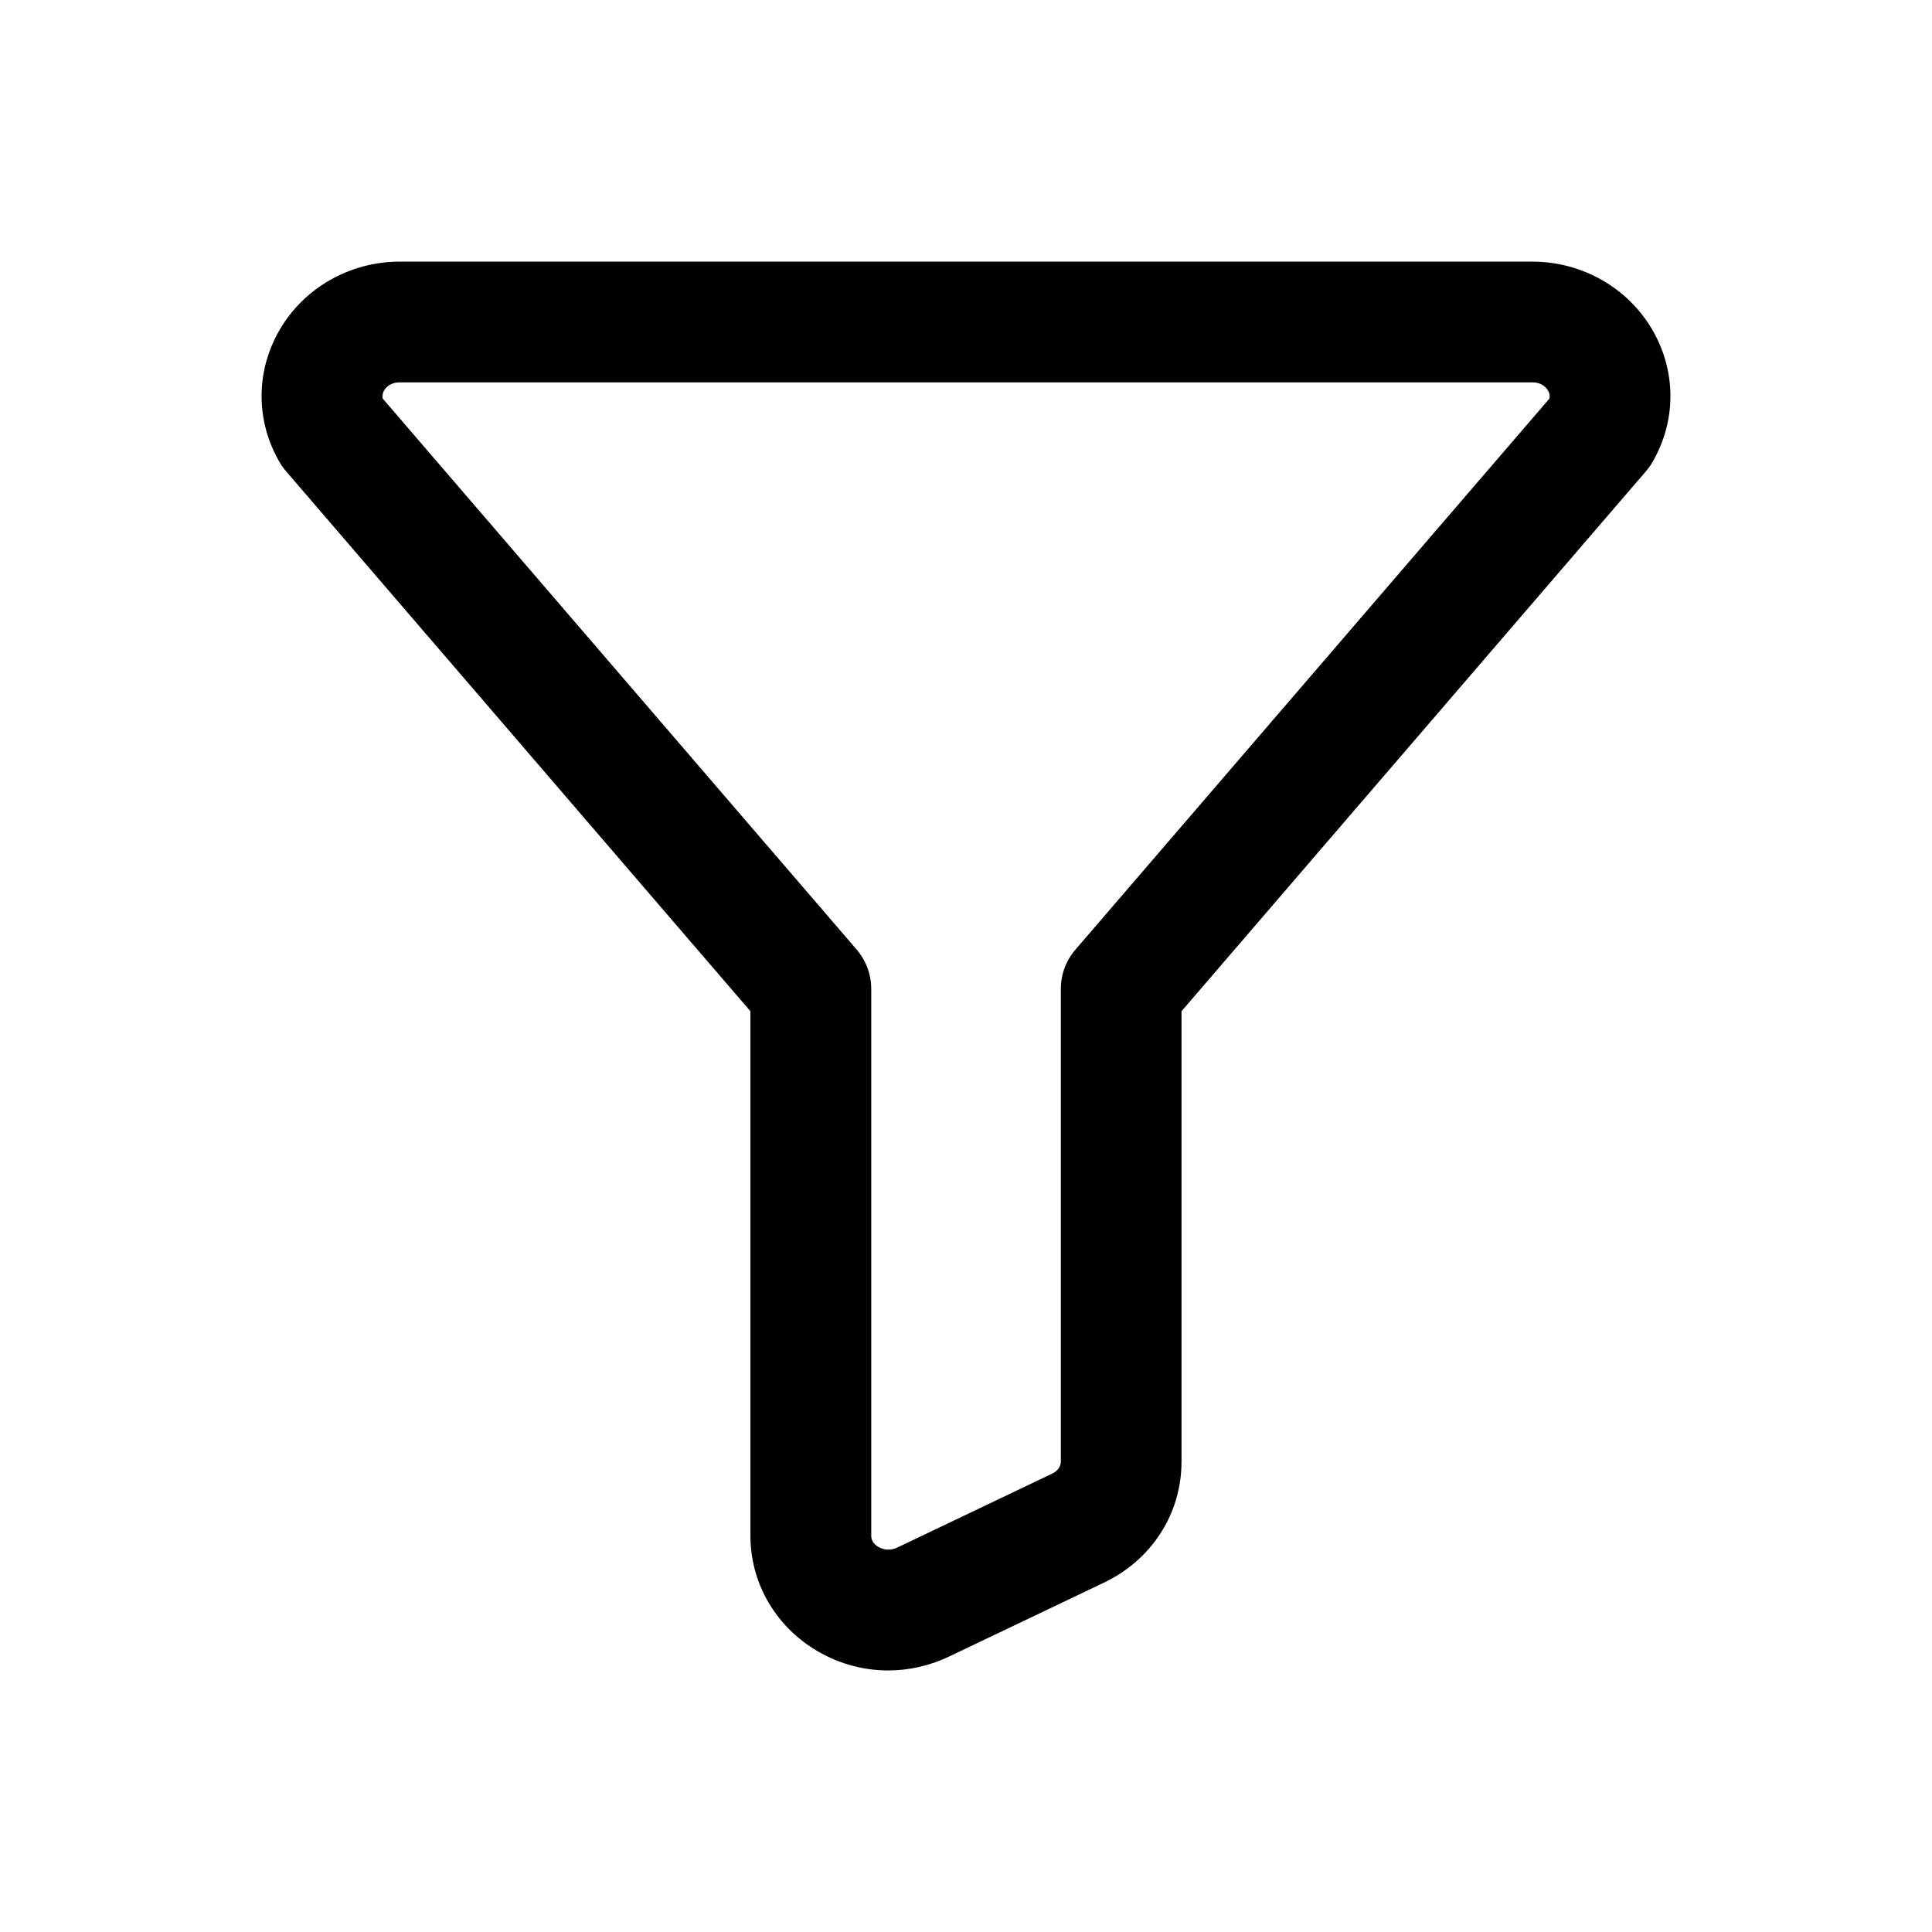 <svg id="Icon" viewBox="0 0 24 24" xmlns="http://www.w3.org/2000/svg"><path d="m11.034 20.751c-.323 0-.646-.091-.93-.271-.489-.309-.782-.833-.782-1.402v-6.516l-5.767-6.706c-.03-.035-.057-.072-.08-.111-.299-.513-.301-1.126-.005-1.641.303-.527.876-.854 1.495-.854h14.07c.619 0 1.192.327 1.495.854.296.515.294 1.128-.005 1.641-.023.039-.05.076-.08.111l-5.768 6.706v5.596c0 .642-.367 1.216-.959 1.5l-1.928.92c-.241.115-.5.173-.757.173zm-6.28-15.8 5.887 6.844c.117.137.182.31.182.489v6.794c0 .055.027.1.082.134.035.022.127.066.24.013l1.927-.92c.065-.031.106-.088.106-.146v-5.874c0-.18.064-.353.182-.489l5.887-6.844c.006-.025.007-.06-.017-.1-.018-.03-.071-.102-.194-.102h-14.071c-.123 0-.177.071-.194.102-.023.04-.022.074-.017.1zm15.123.416h.01z"/></svg>